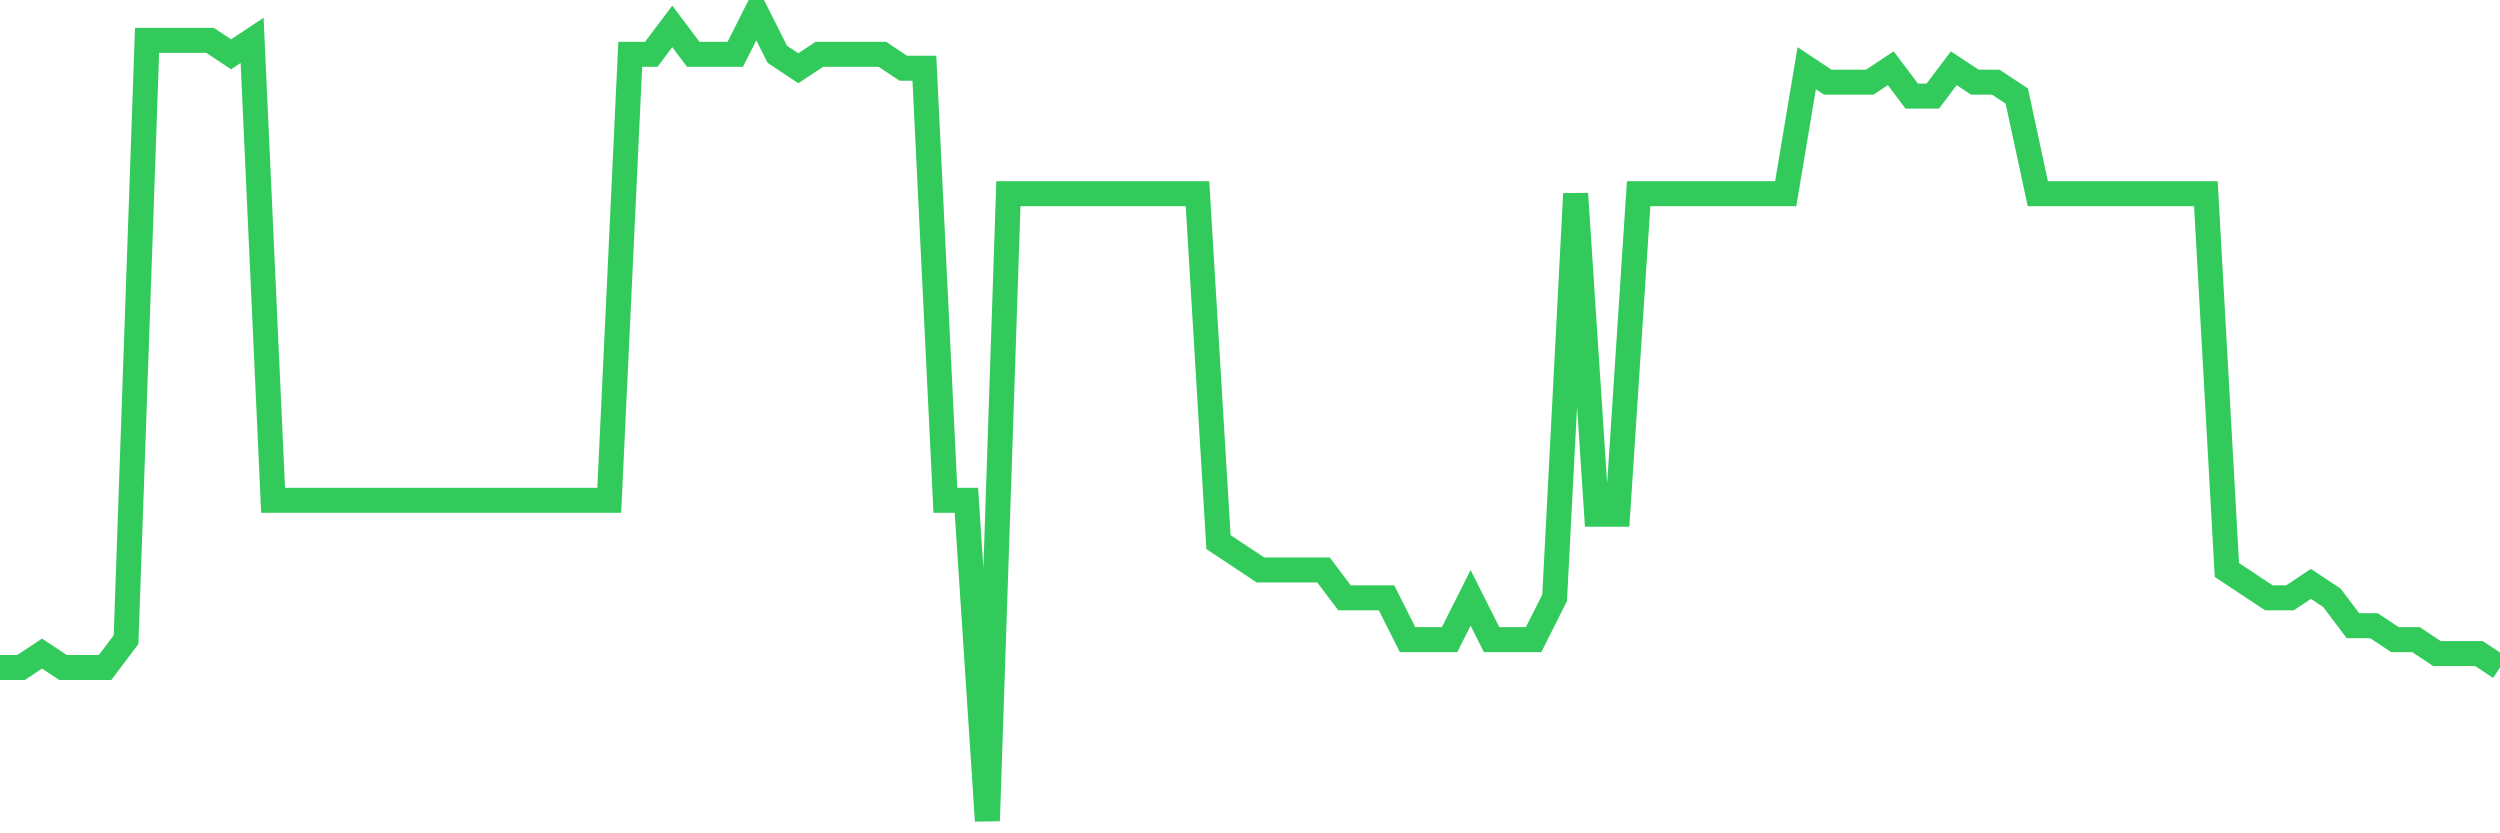 <svg
  xmlns="http://www.w3.org/2000/svg"
  xmlns:xlink="http://www.w3.org/1999/xlink"
  width="120"
  height="40"
  viewBox="0 0 120 40"
  preserveAspectRatio="none"
>
  <polyline
    points="0,32.041 1.008,32.041 2.017,31.372 3.025,32.041 4.034,32.041 5.042,32.041 6.05,30.703 7.059,1.938 8.067,1.938 9.076,1.938 10.084,1.938 11.092,2.607 12.101,1.938 13.109,24.014 14.118,24.014 15.126,24.014 16.134,24.014 17.143,24.014 18.151,24.014 19.16,24.014 20.168,24.014 21.176,24.014 22.185,24.014 23.193,24.014 24.202,24.014 25.21,24.014 26.218,24.014 27.227,24.014 28.235,24.014 29.244,24.014 30.252,2.607 31.261,2.607 32.269,1.269 33.277,2.607 34.286,2.607 35.294,2.607 36.303,0.6 37.311,2.607 38.319,3.276 39.328,2.607 40.336,2.607 41.345,2.607 42.353,2.607 43.361,3.276 44.37,3.276 45.378,24.014 46.387,24.014 47.395,39.4 48.403,9.297 49.412,9.297 50.42,9.297 51.429,9.297 52.437,9.297 53.445,9.297 54.454,9.297 55.462,9.297 56.471,9.297 57.479,9.297 58.487,26.021 59.496,26.69 60.504,27.359 61.513,27.359 62.521,27.359 63.529,27.359 64.538,28.697 65.546,28.697 66.555,28.697 67.563,30.703 68.571,30.703 69.58,30.703 70.588,28.697 71.597,30.703 72.605,30.703 73.613,30.703 74.622,28.697 75.63,9.297 76.639,24.683 77.647,24.683 78.655,9.297 79.664,9.297 80.672,9.297 81.681,9.297 82.689,9.297 83.697,9.297 84.706,9.297 85.714,9.297 86.723,3.276 87.731,3.945 88.739,3.945 89.748,3.945 90.756,3.276 91.765,4.614 92.773,4.614 93.782,3.276 94.79,3.945 95.798,3.945 96.807,4.614 97.815,9.297 98.824,9.297 99.832,9.297 100.84,9.297 101.849,9.297 102.857,9.297 103.866,9.297 104.874,9.297 105.882,9.297 106.891,27.359 107.899,28.028 108.908,28.697 109.916,28.697 110.924,28.028 111.933,28.697 112.941,30.034 113.95,30.034 114.958,30.703 115.966,30.703 116.975,31.372 117.983,31.372 118.992,31.372 120,32.041"
    fill="none"
    stroke="#32ca5b"
    stroke-width="1.2"
  >
  </polyline>
</svg>